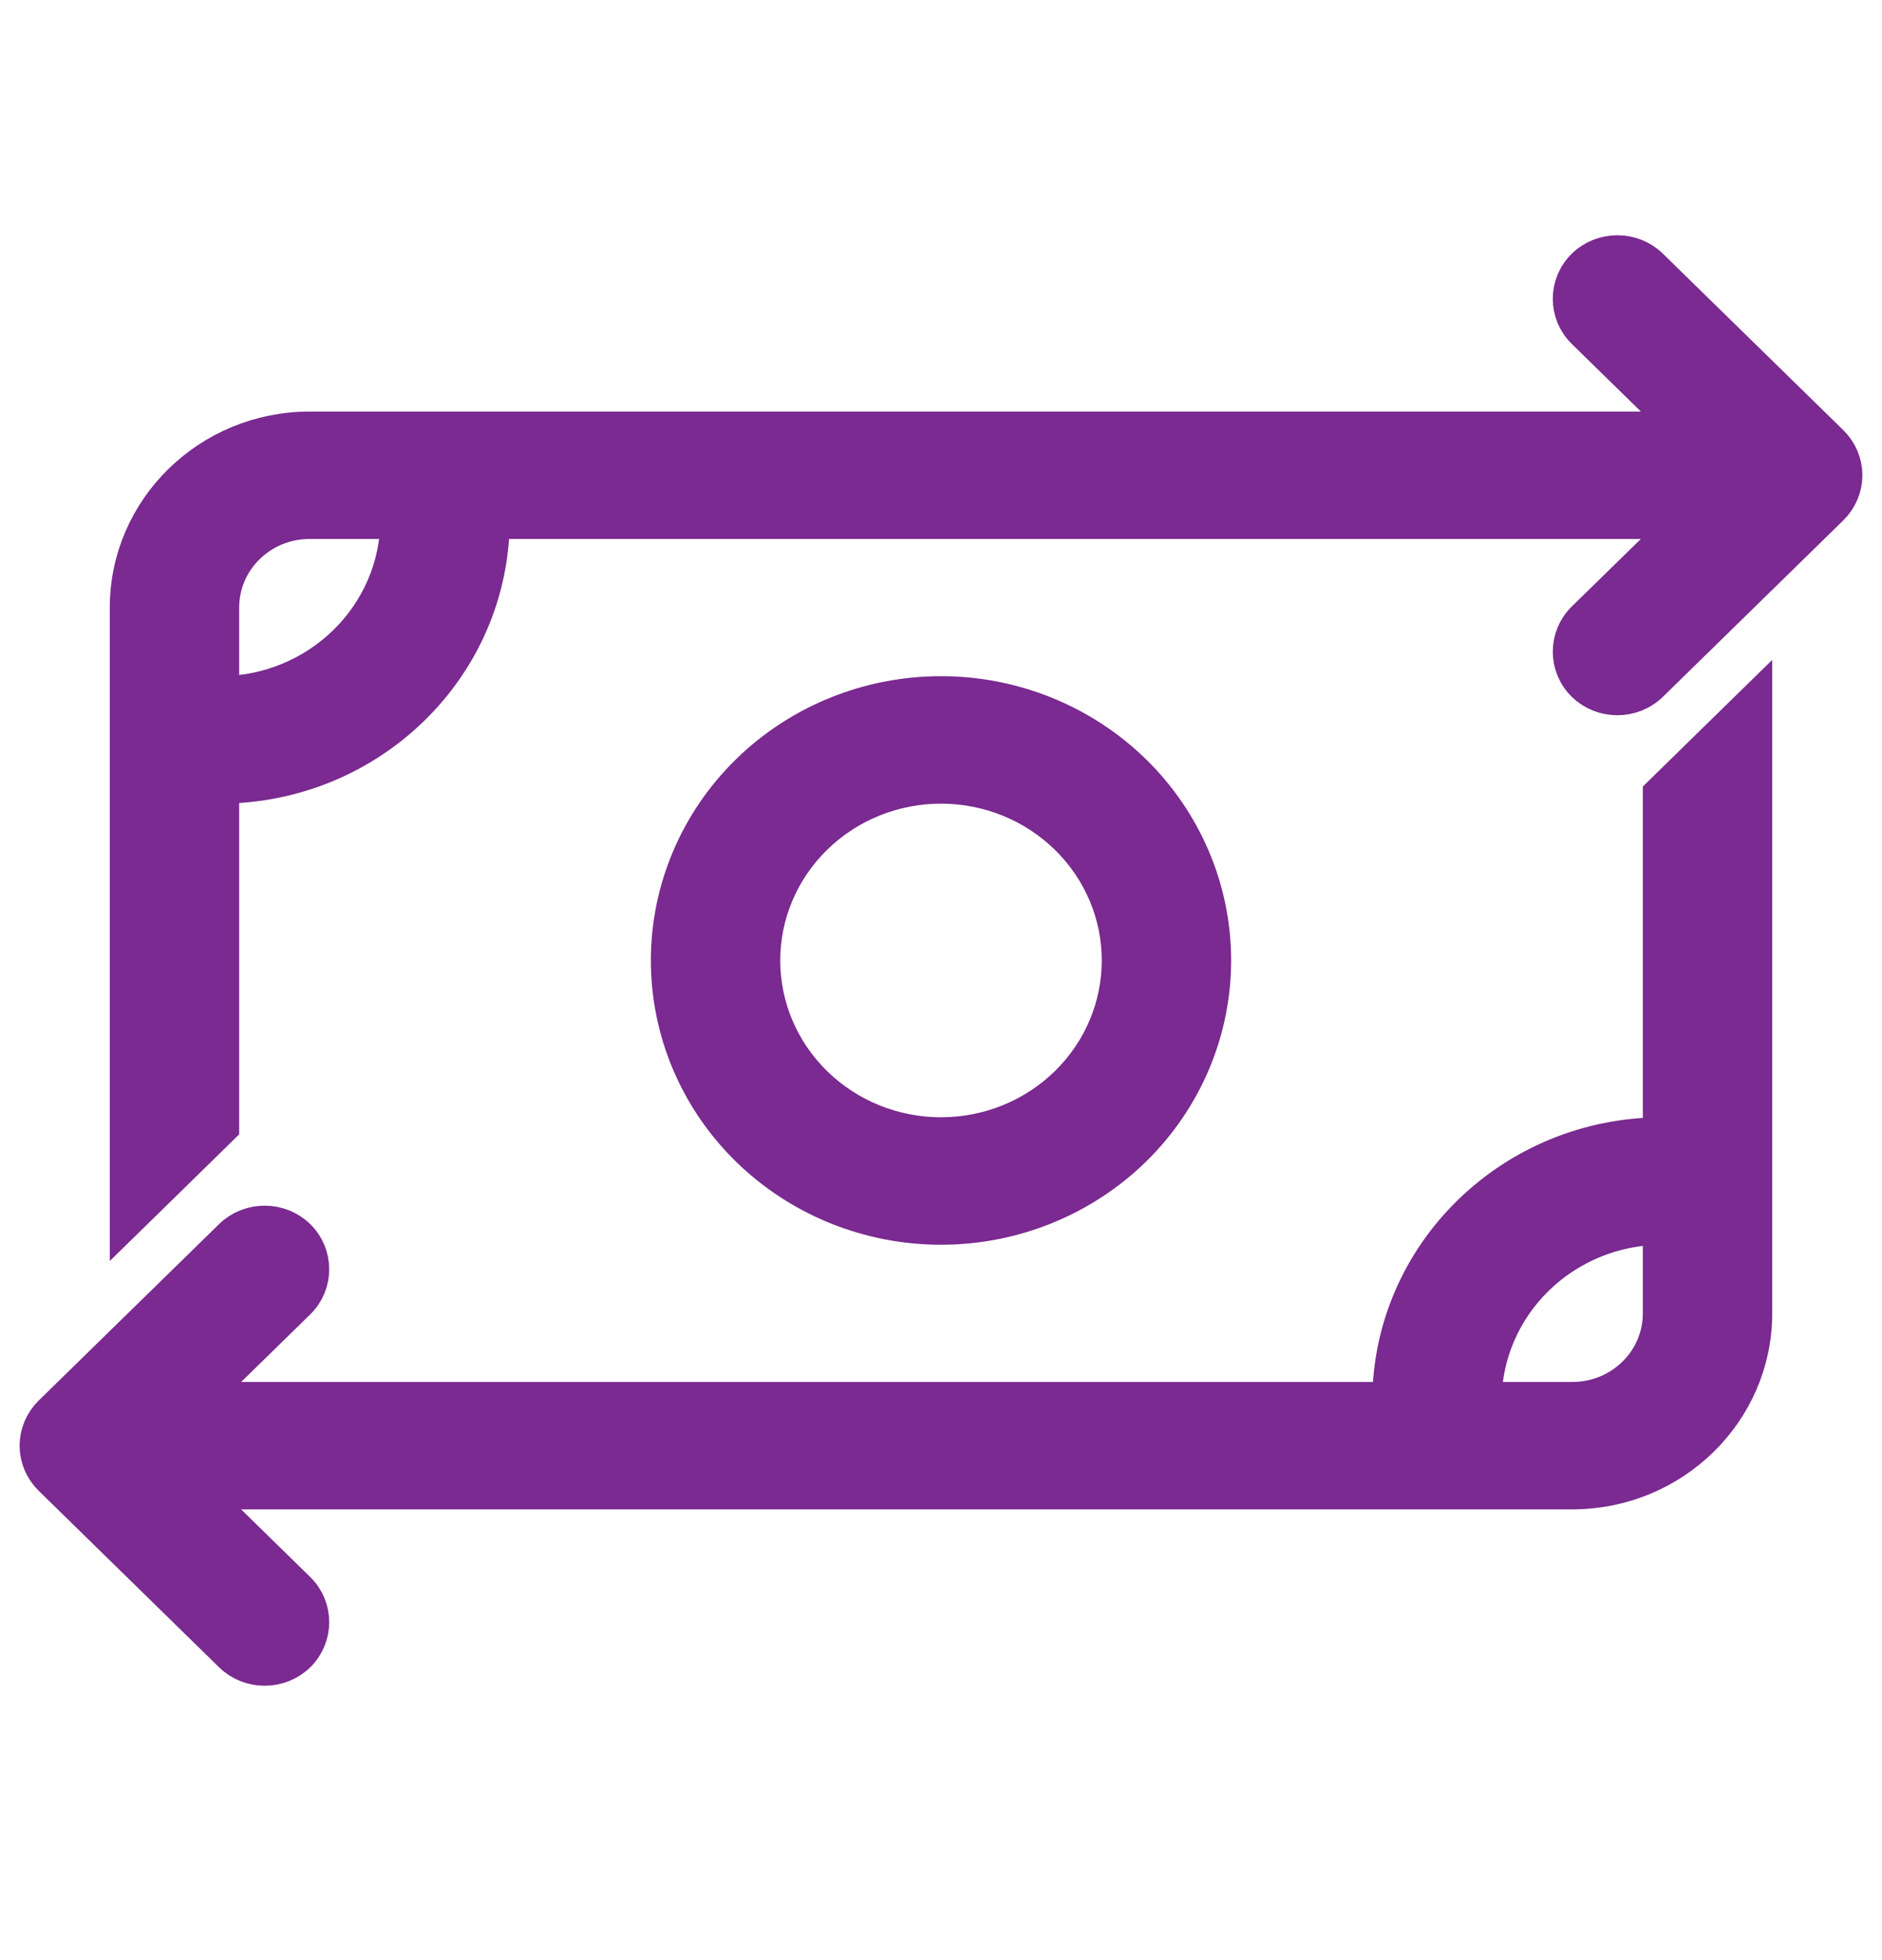 <?xml version="1.0" encoding="UTF-8"?>
<svg xmlns="http://www.w3.org/2000/svg" width="24" height="25" viewBox="0 0 24 25" fill="none">
  <path d="M20.219 4.208L21.538 5.499H19.91H19.353H14.3H14.289H3.95C2.681 5.499 1.65 6.508 1.65 7.749V15.489L2.157 14.993L2.8 14.363V10C4.705 10 6.25 8.488 6.25 6.624H19.342H19.91H21.538L20.219 7.914C19.996 8.132 19.996 8.491 20.219 8.709C20.442 8.927 20.808 8.927 21.031 8.709L23.331 6.459C23.439 6.353 23.5 6.209 23.5 6.061C23.5 5.914 23.439 5.769 23.331 5.664L21.031 3.414C20.808 3.196 20.442 3.196 20.219 3.414C19.996 3.632 19.996 3.99 20.219 4.208ZM5.1 6.624C5.1 7.865 4.069 8.874 2.8 8.874V7.749C2.8 7.127 3.314 6.624 3.95 6.624H5.1ZM2.462 19.001H4.09H20.05C21.319 19.001 22.35 17.992 22.35 16.751V9.011L21.843 9.507L21.2 10.137V14.5C19.295 14.5 17.75 16.012 17.75 17.876H9.714H9.7H2.462L3.781 16.586C4.004 16.368 4.004 16.009 3.781 15.791C3.558 15.573 3.192 15.573 2.969 15.791L0.669 18.041C0.561 18.147 0.5 18.291 0.5 18.439C0.5 18.586 0.561 18.731 0.669 18.836L2.969 21.087C3.192 21.305 3.558 21.305 3.781 21.087C4.004 20.869 4.004 20.51 3.781 20.292L2.462 19.001ZM21.2 15.626V16.751C21.2 17.373 20.686 17.876 20.05 17.876H18.9C18.9 16.635 19.931 15.626 21.2 15.626ZM9.7 12.25C9.7 11.653 9.942 11.081 10.374 10.659C10.805 10.237 11.39 10 12 10C12.61 10 13.195 10.237 13.626 10.659C14.058 11.081 14.3 11.653 14.3 12.25C14.3 12.847 14.058 13.419 13.626 13.841C13.195 14.263 12.61 14.5 12 14.5C11.39 14.5 10.805 14.263 10.374 13.841C9.942 13.419 9.7 12.847 9.7 12.25ZM15.45 12.25C15.45 11.355 15.086 10.496 14.44 9.863C13.793 9.23 12.915 8.874 12 8.874C11.085 8.874 10.207 9.23 9.56 9.863C8.913 10.496 8.55 11.355 8.55 12.25C8.55 13.145 8.913 14.004 9.56 14.637C10.207 15.27 11.085 15.626 12 15.626C12.915 15.626 13.793 15.27 14.44 14.637C15.086 14.004 15.45 13.145 15.45 12.25Z" fill="#7A2A90" stroke="#7A2A90" stroke-width="0.5"></path>
</svg>
